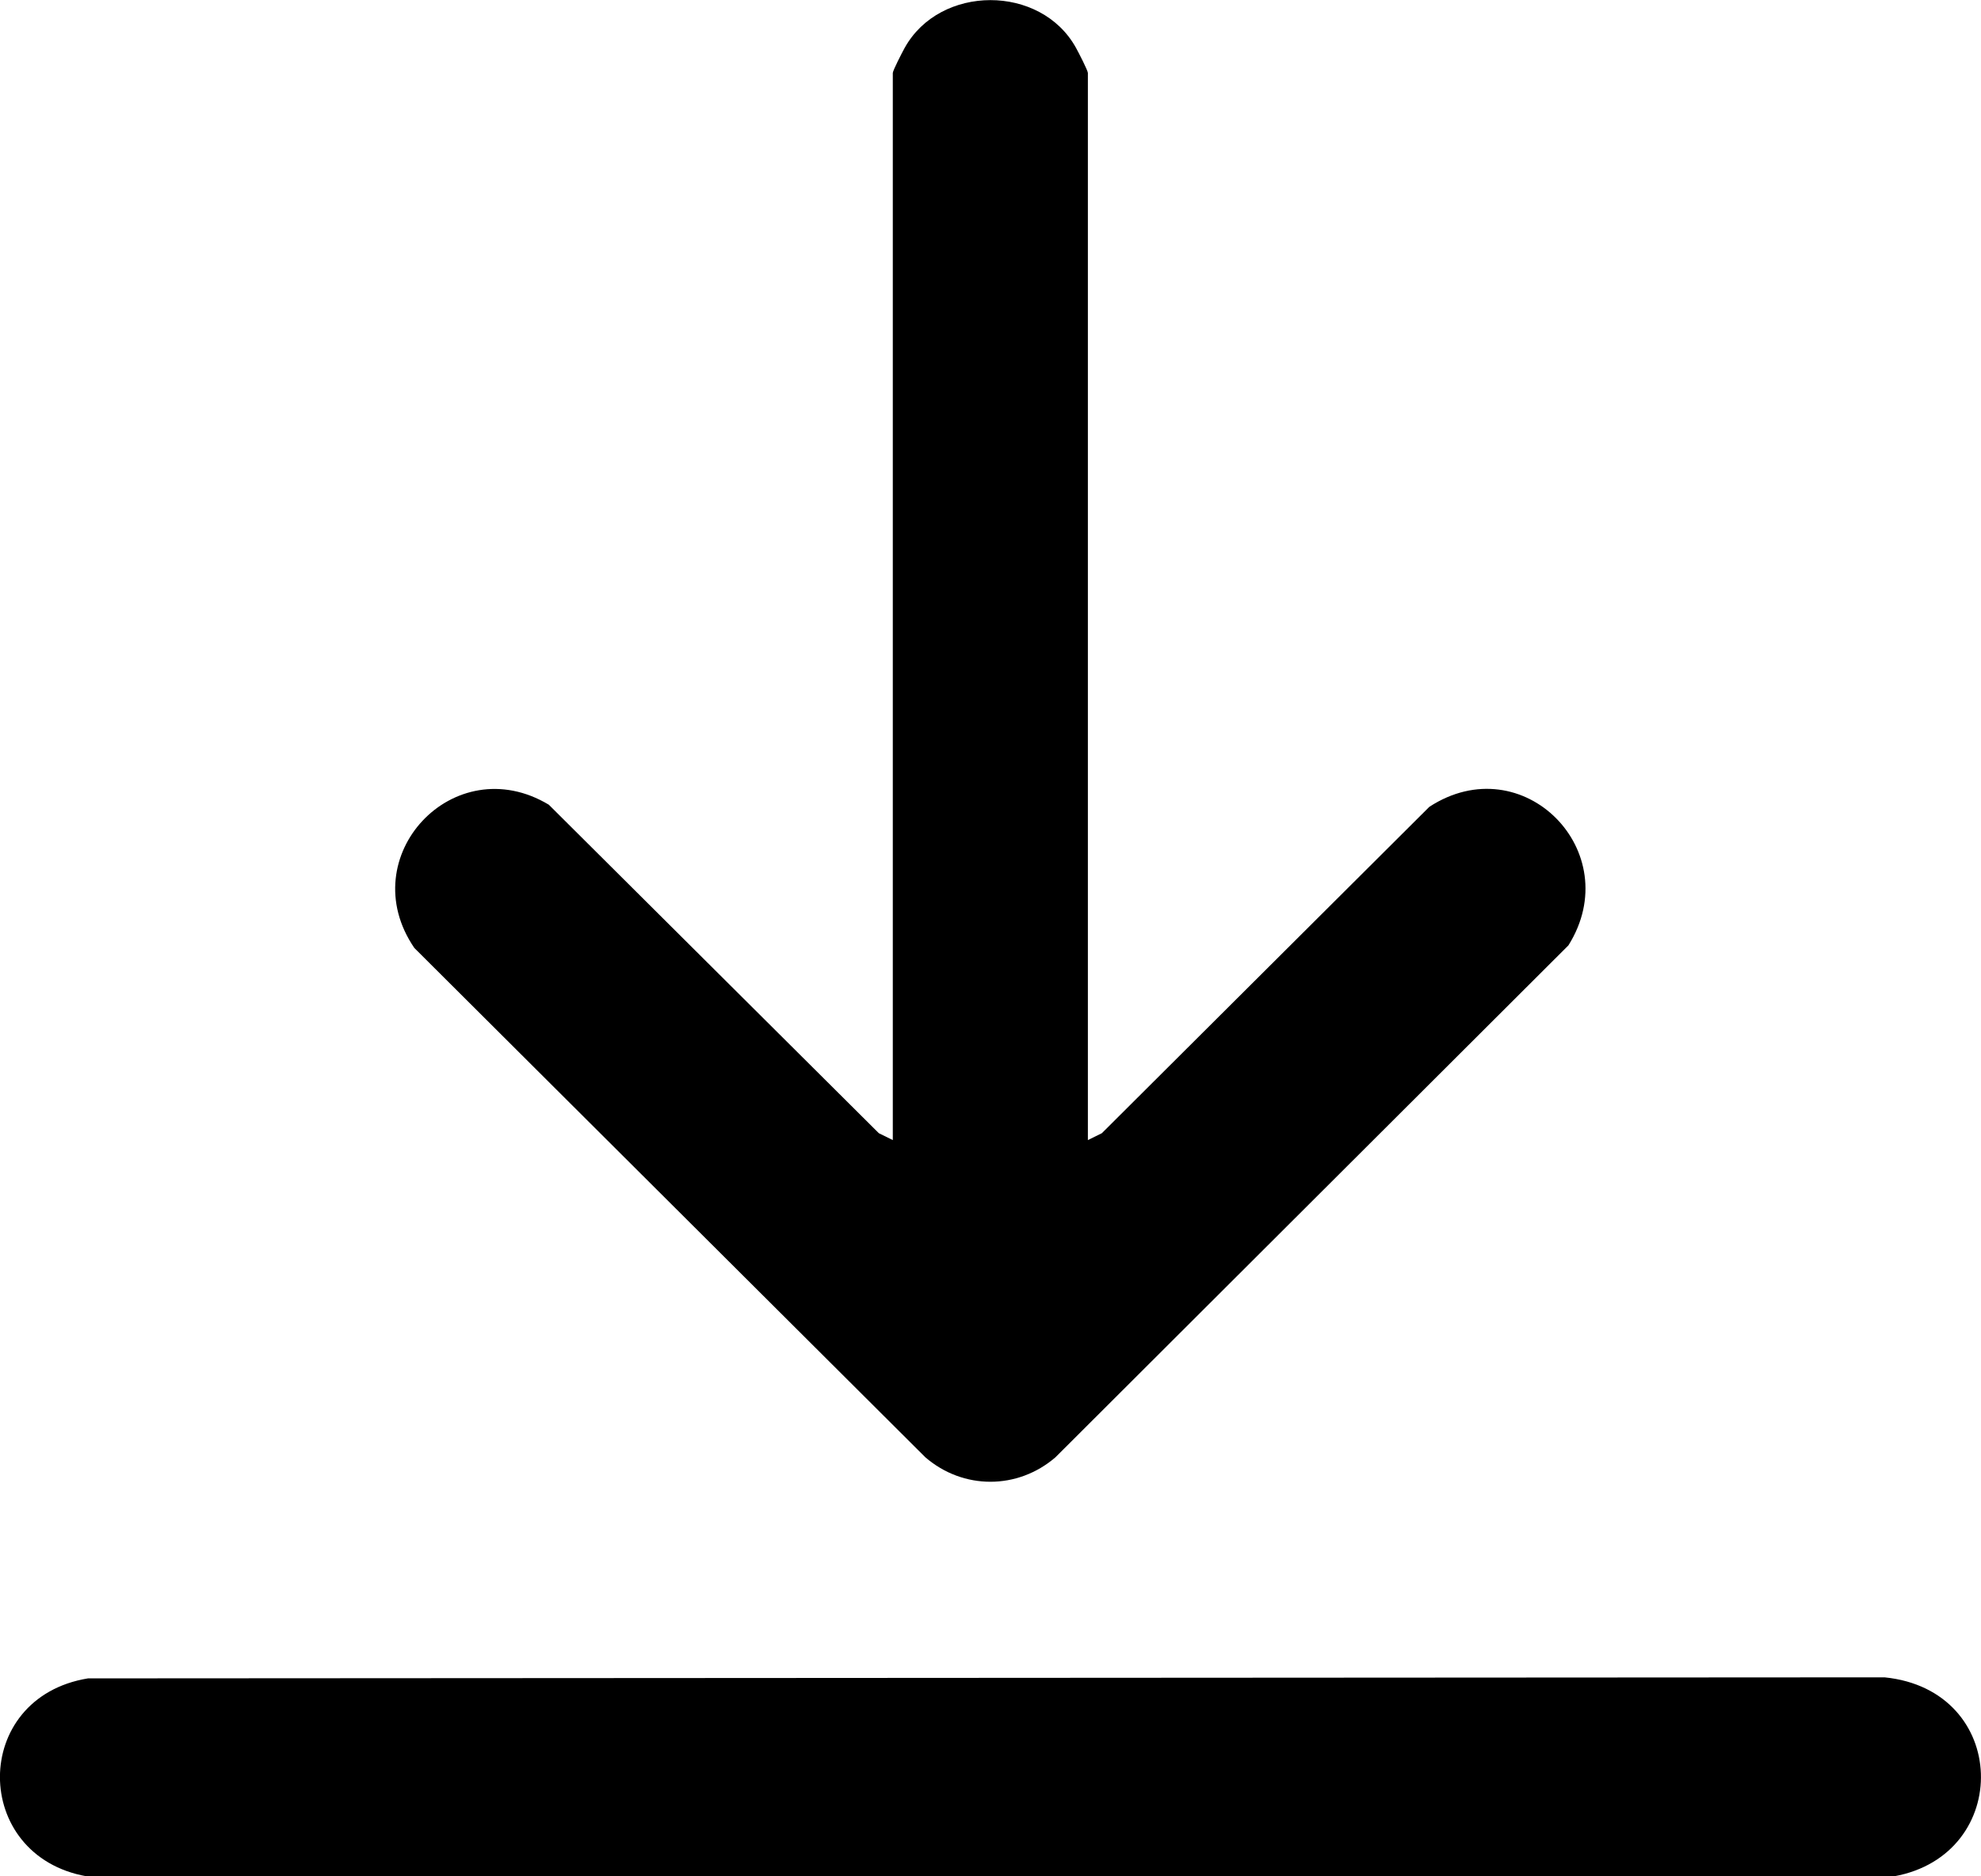 <svg width="19" height="18" viewBox="0 0 19 18" fill="none" xmlns="http://www.w3.org/2000/svg">
<g clip-path="url(#clip0_375_1227)">
<path d="M10.434 10.937L10.568 10.871L13.709 7.74C14.606 7.156 15.606 8.17 15.043 9.069L10.123 13.98C9.76 14.293 9.238 14.293 8.875 13.98L3.974 9.094C3.375 8.218 4.354 7.173 5.264 7.72L8.429 10.871L8.563 10.937V0.7C8.563 0.677 8.653 0.502 8.677 0.459C9.015 -0.15 9.982 -0.153 10.32 0.459C10.344 0.502 10.434 0.677 10.434 0.7V10.938V10.937Z" fill="black"/>
<path d="M0.844 16.101L18.075 16.091C19.277 16.212 19.307 17.794 18.165 18H0.832C-0.276 17.805 -0.284 16.285 0.844 16.101Z" fill="black"/>
</g>
<defs>
<clipPath id="clip0_375_1227">
<rect width="19" height="18" fill="white"/>
</clipPath>
</defs>
</svg>
